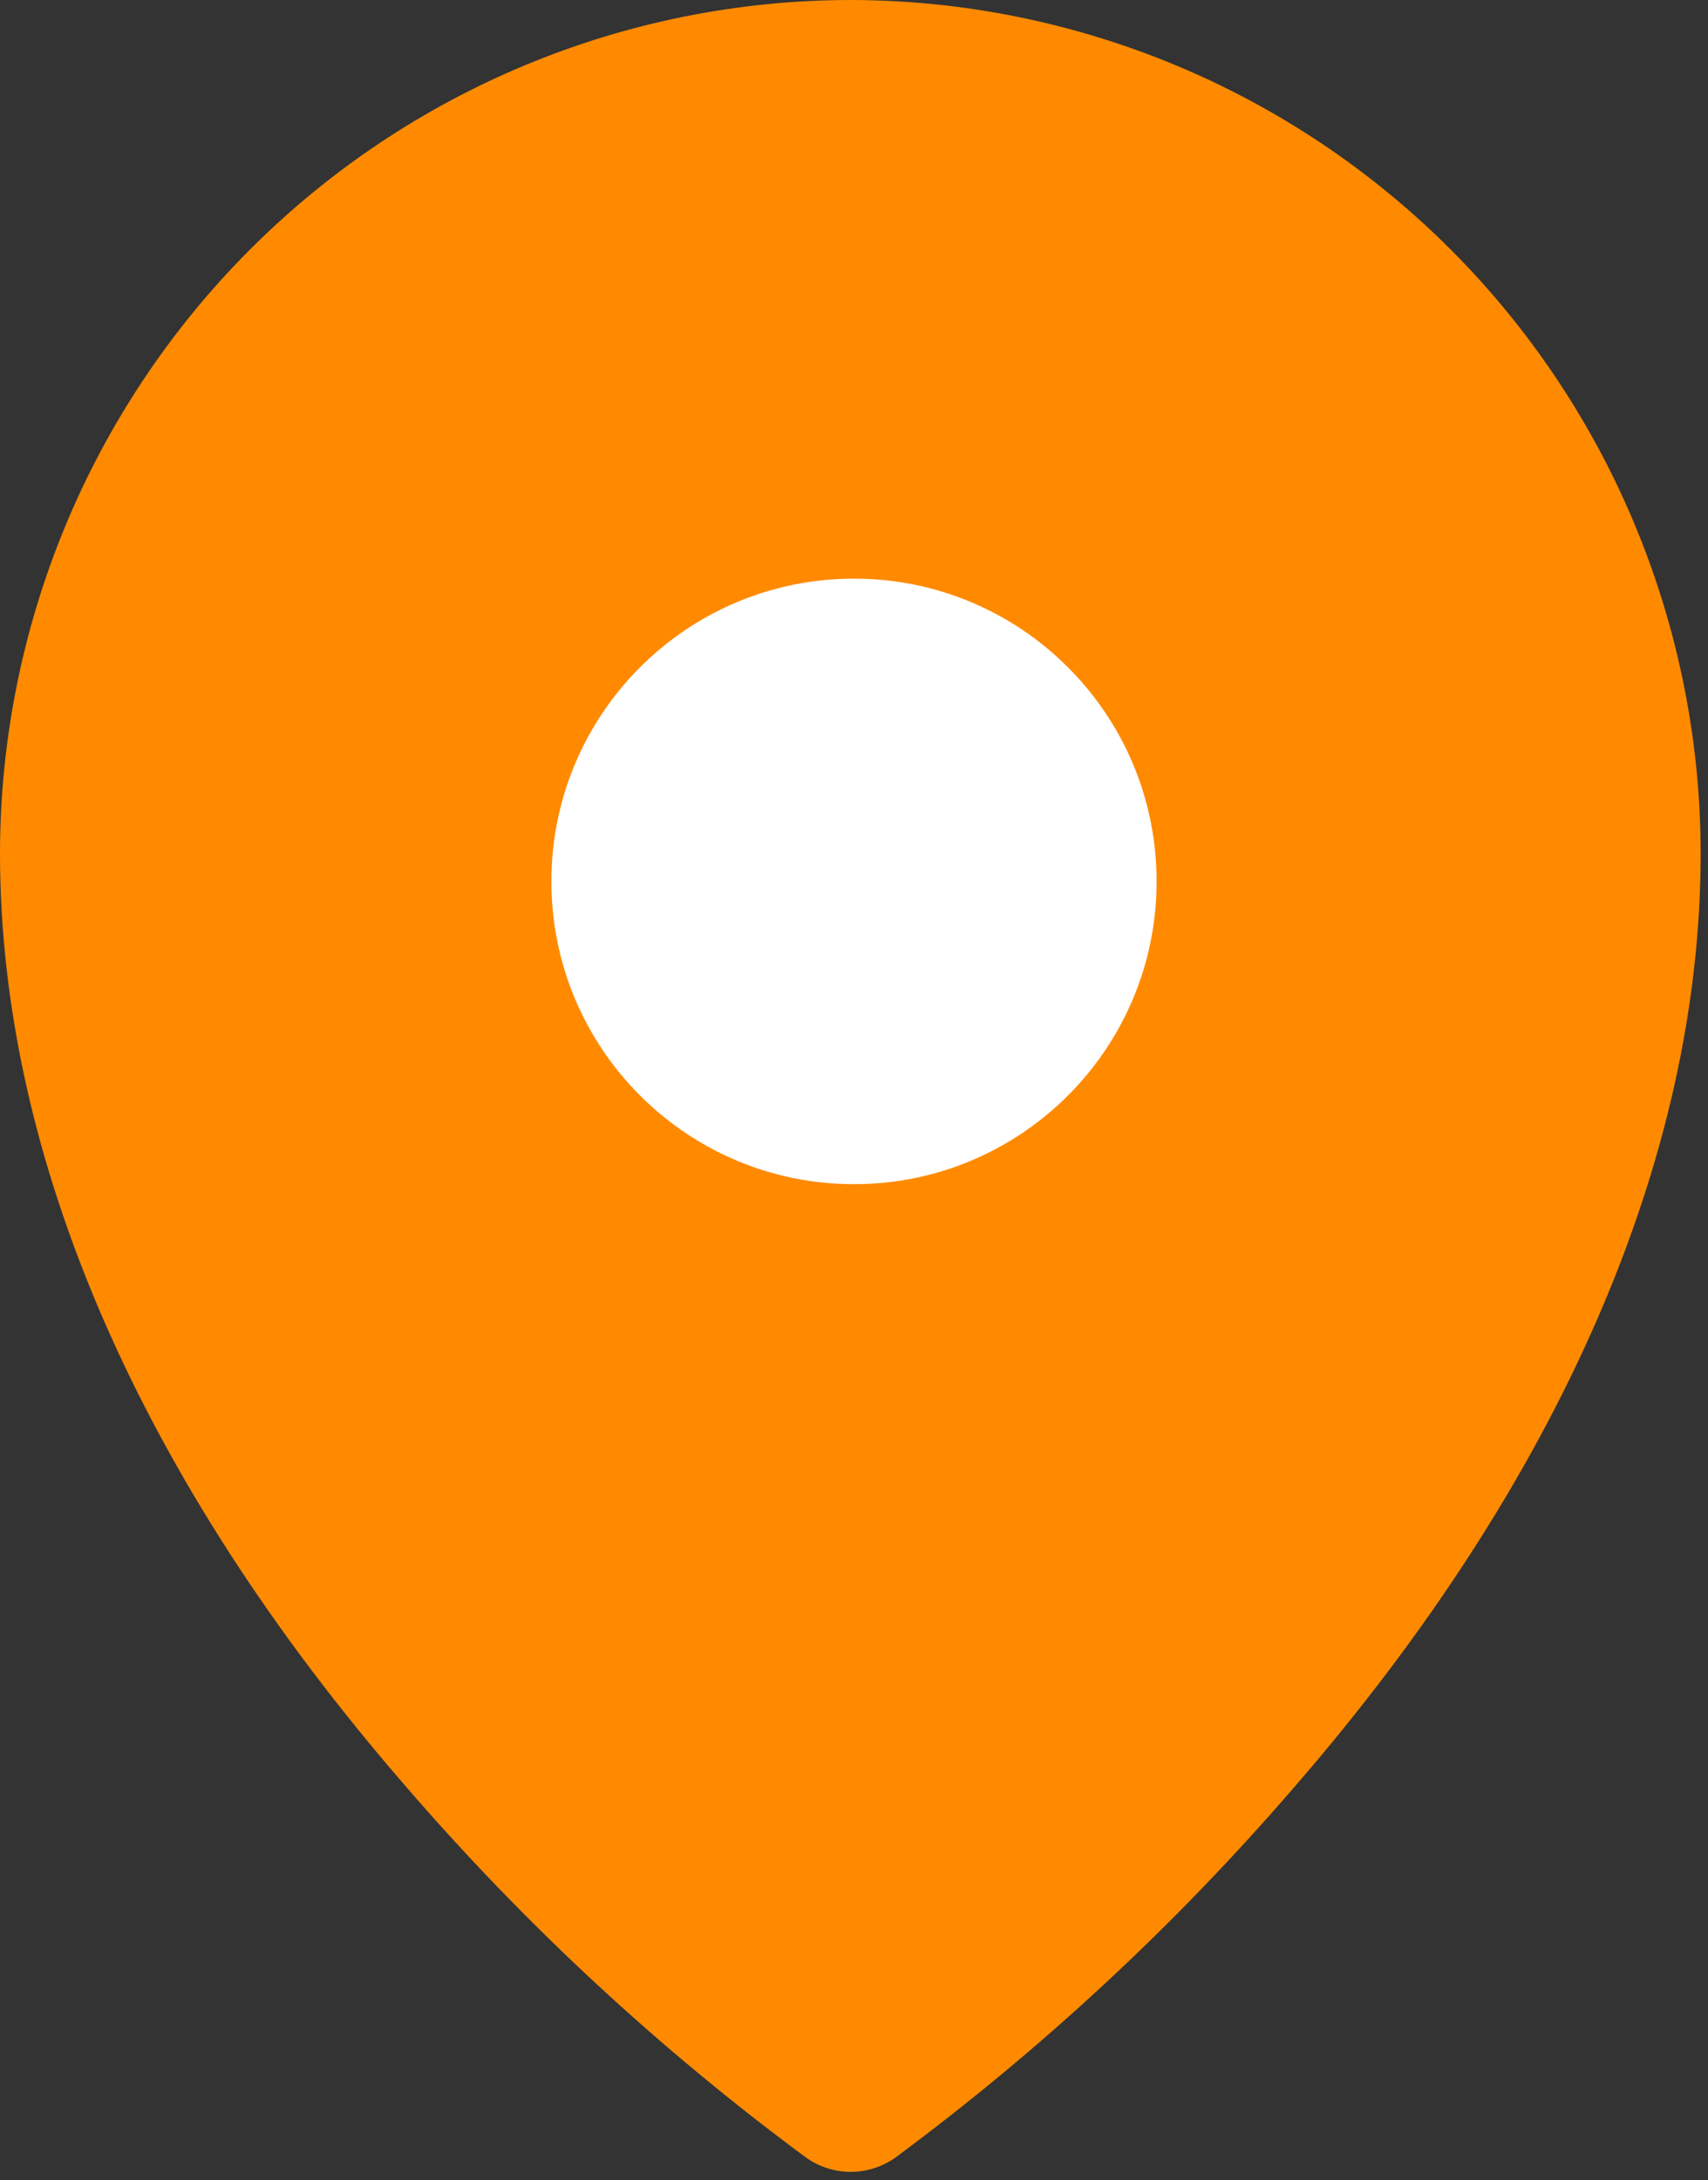 <svg xmlns="http://www.w3.org/2000/svg" width="127" height="162" viewBox="0 0 127 162" fill="none"><rect x="0" y="0" width="127" height="162" fill="#333333" stroke="none"/><g id="location"><path d="M5.824 63.06C5.824 124.109 63.642 155.569 63.642 155.569C63.642 155.569 122.295 114.808 122.295 63.06C122.295 59.065 122.295 5.119 63.642 4.989C44.093 4.945 5.824 8.366 5.824 63.06Z" fill="#FF8A00"></path><path d="M63.227 34.585C57.543 34.585 51.987 36.276 47.26 39.443C42.534 42.609 38.851 47.111 36.675 52.377C34.5 57.643 33.931 63.438 35.04 69.029C36.149 74.62 38.886 79.755 42.905 83.786C46.925 87.817 52.046 90.561 57.62 91.674C63.196 92.786 68.974 92.215 74.226 90.033C79.477 87.852 83.966 84.158 87.124 79.418C90.281 74.679 91.967 69.106 91.967 63.406C91.967 55.762 88.939 48.432 83.549 43.027C78.16 37.622 70.85 34.585 63.227 34.585ZM63.227 80.699C59.817 80.699 56.483 79.685 53.647 77.784C50.812 75.884 48.601 73.184 47.296 70.024C45.991 66.864 45.65 63.387 46.315 60.033C46.98 56.678 48.623 53.597 51.034 51.178C53.446 48.76 56.518 47.113 59.863 46.446C63.208 45.779 66.675 46.121 69.826 47.43C72.977 48.739 75.67 50.955 77.565 53.799C79.46 56.643 80.471 59.986 80.471 63.406C80.471 67.993 78.654 72.391 75.421 75.634C72.187 78.877 67.801 80.699 63.227 80.699ZM63.227 0C46.464 0.019 30.393 6.705 18.54 18.592C6.687 30.479 0.019 46.596 0 63.406C0 86.031 10.425 110.01 30.177 132.757C39.052 143.036 49.04 152.291 59.958 160.353C60.925 161.032 62.076 161.396 63.256 161.396C64.436 161.396 65.588 161.032 66.554 160.353C77.452 152.288 87.421 143.032 96.278 132.757C116.001 110.01 126.455 86.031 126.455 63.406C126.436 46.596 119.768 30.479 107.915 18.592C96.061 6.705 79.99 0.019 63.227 0ZM63.227 148.428C51.351 139.061 11.496 104.656 11.496 63.406C11.496 49.647 16.946 36.452 26.648 26.723C36.349 16.994 49.507 11.528 63.227 11.528C76.947 11.528 90.106 16.994 99.807 26.723C109.509 36.452 114.959 49.647 114.959 63.406C114.959 104.642 75.104 139.061 63.227 148.428Z" fill="#FF8A00"></path><path d="M86 65.5C86 77.926 75.926 88 63.5 88C51.074 88 41 77.926 41 65.5C41 53.074 51.074 43 63.5 43C75.926 43 86 53.074 86 65.5Z" fill="white"></path></g></svg>